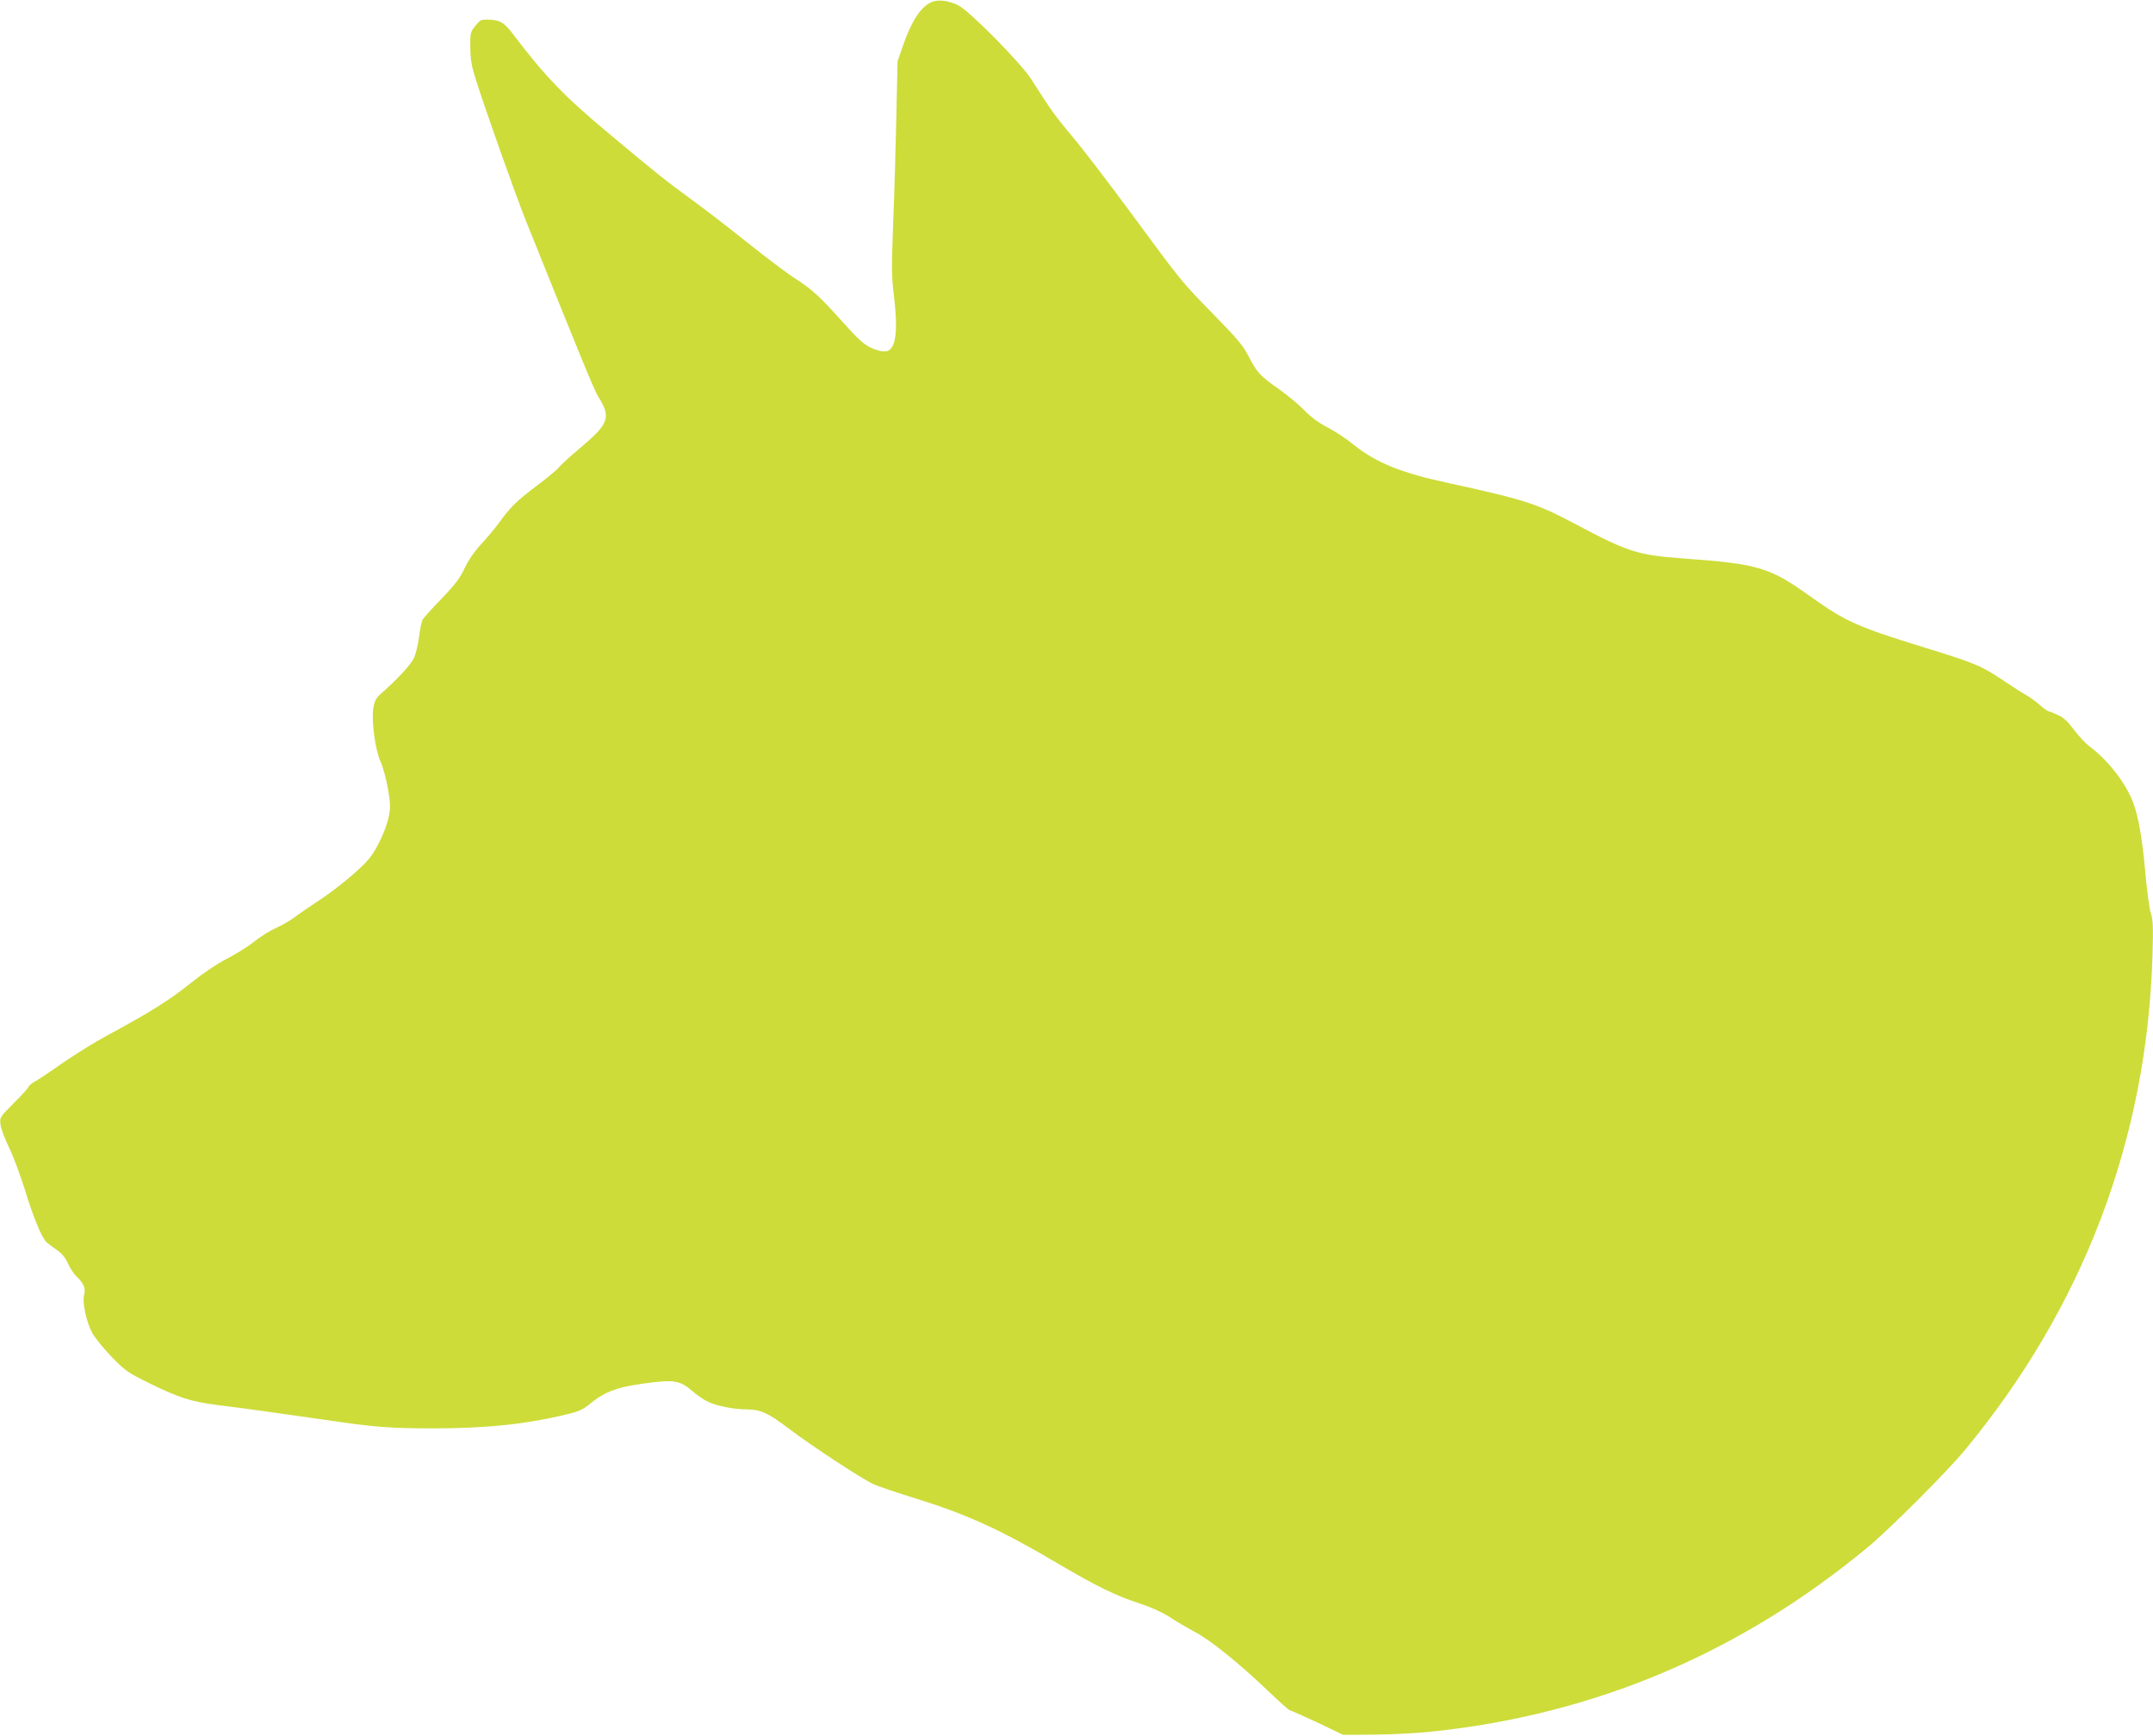 <?xml version="1.0" standalone="no"?>
<!DOCTYPE svg PUBLIC "-//W3C//DTD SVG 20010904//EN"
 "http://www.w3.org/TR/2001/REC-SVG-20010904/DTD/svg10.dtd">
<svg version="1.0" xmlns="http://www.w3.org/2000/svg"
 width="1280pt" height="1032pt" viewBox="0 0 1280 1032"
 preserveAspectRatio="xMidYMid meet">
<g transform="translate(0,1032) scale(0.1,-0.1)"
fill="#cddc39" stroke="none">
<path d="M5535 10306 c-61 -27 -118 -115 -166 -256 l-33 -95 -7 -330 c-4 -181
-12 -466 -19 -632 -10 -270 -10 -318 6 -444 21 -182 12 -284 -30 -311 -20 -14
-60 -8 -111 16 -38 17 -76 52 -161 147 -141 157 -184 197 -288 264 -46 29
-175 127 -287 216 -112 90 -262 205 -334 257 -149 109 -203 152 -485 388 -263
219 -382 343 -567 587 -54 72 -78 87 -143 90 -50 2 -54 0 -84 -37 -30 -37 -31
-41 -30 -130 1 -70 8 -112 32 -186 55 -176 239 -695 300 -846 334 -832 404
-1002 429 -1043 78 -125 65 -160 -120 -315 -56 -47 -107 -94 -114 -105 -7 -10
-63 -57 -125 -104 -123 -92 -163 -131 -228 -221 -24 -33 -72 -91 -108 -130
-43 -46 -77 -97 -100 -145 -27 -58 -55 -95 -136 -180 -57 -58 -108 -115 -114
-127 -6 -11 -16 -58 -21 -104 -6 -46 -20 -102 -31 -124 -19 -39 -97 -124 -188
-204 -35 -30 -44 -46 -52 -89 -13 -75 10 -251 43 -323 14 -30 33 -101 43 -158
15 -85 16 -113 6 -164 -14 -74 -70 -197 -118 -254 -47 -59 -202 -187 -304
-252 -47 -31 -107 -72 -135 -93 -27 -21 -79 -51 -115 -67 -36 -16 -93 -52
-128 -80 -34 -28 -107 -73 -160 -101 -62 -31 -144 -87 -223 -150 -122 -98
-233 -168 -496 -310 -72 -39 -184 -109 -250 -154 -65 -46 -139 -96 -165 -111
-27 -15 -48 -32 -48 -37 0 -6 -39 -49 -86 -96 -85 -85 -86 -86 -81 -128 2 -24
26 -87 52 -141 26 -53 69 -170 96 -258 47 -152 92 -262 121 -297 7 -8 35 -30
62 -48 35 -25 54 -47 71 -85 13 -28 35 -62 50 -76 42 -39 56 -72 45 -109 -12
-43 13 -160 48 -226 15 -27 66 -91 114 -141 83 -85 95 -94 225 -158 179 -88
249 -110 413 -131 148 -18 383 -51 645 -89 286 -42 371 -48 625 -49 321 0 560
25 801 84 69 16 96 29 135 61 95 78 173 105 376 129 129 15 166 7 234 -52 25
-22 64 -49 86 -60 53 -27 157 -49 238 -49 83 -1 127 -21 249 -114 132 -100
439 -302 505 -331 29 -13 141 -51 248 -84 307 -95 510 -188 843 -385 227 -134
350 -195 491 -240 72 -24 135 -53 180 -82 38 -25 103 -63 144 -85 92 -47 272
-193 437 -351 68 -65 127 -118 133 -118 5 0 79 -33 163 -72 l152 -73 185 1
c102 1 255 9 340 18 970 101 1835 467 2595 1097 129 107 467 445 574 574 707
853 1086 1852 1118 2945 5 170 3 213 -10 250 -8 25 -23 131 -32 235 -18 206
-41 338 -74 426 -43 112 -145 245 -253 327 -28 20 -71 67 -98 103 -35 48 -61
72 -94 87 -25 12 -50 22 -55 22 -6 0 -31 18 -56 40 -26 22 -61 48 -78 57 -18
9 -78 47 -134 85 -132 89 -167 104 -475 199 -396 122 -467 154 -674 302 -244
175 -309 194 -762 227 -264 19 -326 39 -632 202 -233 124 -306 147 -750 244
-290 62 -435 121 -570 228 -46 38 -118 85 -160 106 -50 26 -95 59 -135 100
-33 34 -100 90 -150 125 -112 78 -133 101 -181 195 -31 62 -66 104 -204 245
-200 205 -187 189 -490 600 -134 182 -292 389 -352 460 -102 121 -133 164
-247 344 -61 96 -369 408 -435 440 -60 29 -121 36 -161 17z"/>
</g>
</svg>
